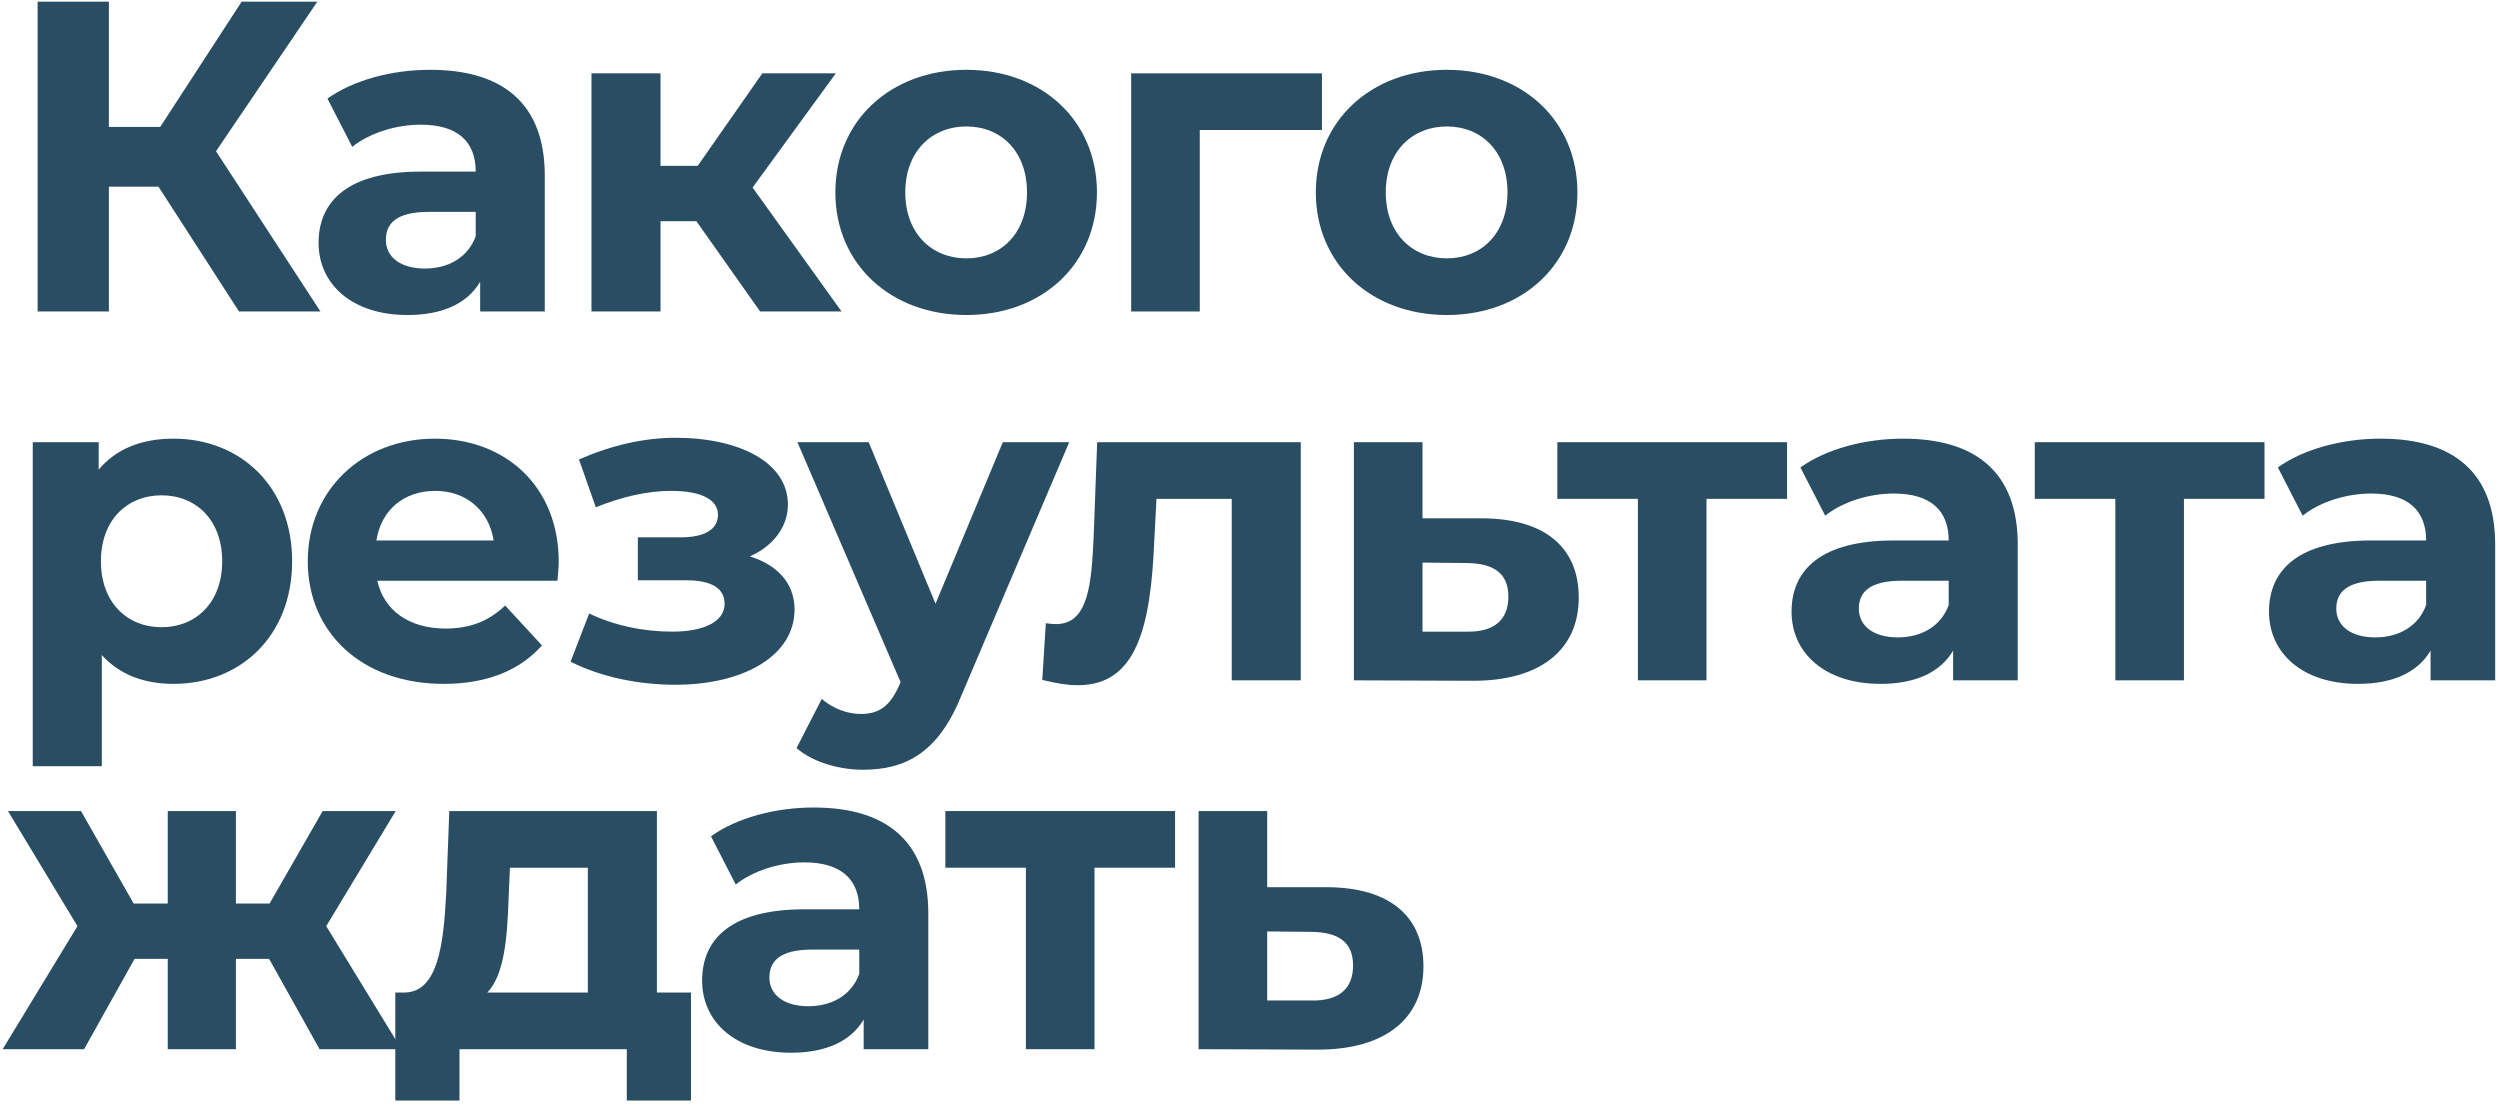 <?xml version="1.0" encoding="UTF-8"?> <svg xmlns="http://www.w3.org/2000/svg" width="305" height="135" viewBox="0 0 305 135" fill="none"><path d="M29.16 38L19.332 22.772H13.284V38H4.59V0.2H13.284V15.482H19.548L29.484 0.2H38.718L26.352 18.452L39.096 38H29.16Z" fill="#294D62"></path><path d="M52.476 8.516C61.332 8.516 66.462 12.62 66.462 21.422V38H58.578V34.382C57.012 37.028 53.988 38.432 49.722 38.432C42.918 38.432 38.868 34.652 38.868 29.63C38.868 24.5 42.486 20.936 51.342 20.936H58.038C58.038 17.318 55.878 15.212 51.342 15.212C48.264 15.212 45.078 16.238 42.972 17.912L39.948 12.026C43.134 9.758 47.832 8.516 52.476 8.516ZM51.828 32.762C54.636 32.762 57.066 31.466 58.038 28.82V25.85H52.26C48.318 25.85 47.076 27.308 47.076 29.252C47.076 31.358 48.858 32.762 51.828 32.762Z" fill="#294D62"></path><path d="M92.734 38L84.958 26.984H80.584V38H72.16V8.948H80.584V20.234H85.12L93.004 8.948H101.968L91.816 22.88L102.67 38H92.734Z" fill="#294D62"></path><path d="M117.898 38.432C108.664 38.432 101.914 32.222 101.914 23.474C101.914 14.726 108.664 8.516 117.898 8.516C127.132 8.516 133.828 14.726 133.828 23.474C133.828 32.222 127.132 38.432 117.898 38.432ZM117.898 31.52C122.11 31.52 125.296 28.496 125.296 23.474C125.296 18.452 122.11 15.428 117.898 15.428C113.686 15.428 110.446 18.452 110.446 23.474C110.446 28.496 113.686 31.52 117.898 31.52Z" fill="#294D62"></path><path d="M161.276 8.948V15.86H146.372V38H138.002V8.948H161.276Z" fill="#294D62"></path><path d="M176.515 38.432C167.281 38.432 160.531 32.222 160.531 23.474C160.531 14.726 167.281 8.516 176.515 8.516C185.749 8.516 192.445 14.726 192.445 23.474C192.445 32.222 185.749 38.432 176.515 38.432ZM176.515 31.52C180.727 31.52 183.913 28.496 183.913 23.474C183.913 18.452 180.727 15.428 176.515 15.428C172.303 15.428 169.063 18.452 169.063 23.474C169.063 28.496 172.303 31.52 176.515 31.52Z" fill="#294D62"></path><path d="M21.168 53.516C29.322 53.516 35.64 59.348 35.64 68.474C35.64 77.6 29.322 83.432 21.168 83.432C17.55 83.432 14.58 82.298 12.42 79.922V93.476H3.996V53.948H12.042V57.296C14.148 54.758 17.28 53.516 21.168 53.516ZM19.71 76.52C23.922 76.52 27.108 73.496 27.108 68.474C27.108 63.452 23.922 60.428 19.71 60.428C15.498 60.428 12.312 63.452 12.312 68.474C12.312 73.496 15.498 76.52 19.71 76.52Z" fill="#294D62"></path><path d="M68.166 68.582C68.166 69.23 68.058 70.148 68.004 70.85H46.026C46.836 74.468 49.914 76.682 54.342 76.682C57.42 76.682 59.634 75.764 61.632 73.874L66.114 78.734C63.414 81.812 59.364 83.432 54.126 83.432C44.082 83.432 37.548 77.114 37.548 68.474C37.548 59.78 44.19 53.516 53.046 53.516C61.578 53.516 68.166 59.24 68.166 68.582ZM53.1 59.888C49.266 59.888 46.512 62.21 45.918 65.936H60.228C59.634 62.264 56.88 59.888 53.1 59.888Z" fill="#294D62"></path><path d="M91.48 67.88C94.936 68.96 96.934 71.228 96.934 74.36C96.934 80.03 90.67 83.54 82.408 83.54C77.926 83.54 73.39 82.622 69.61 80.732L71.878 74.846C74.902 76.304 78.466 77.06 82.03 77.06C85.918 77.06 88.402 75.818 88.402 73.658C88.402 71.768 86.782 70.796 83.758 70.796H77.818V65.558H83.002C85.972 65.558 87.592 64.586 87.592 62.804C87.592 60.968 85.594 59.888 81.868 59.888C78.952 59.888 75.928 60.59 72.688 61.886L70.636 56.054C74.578 54.326 78.574 53.408 82.408 53.408C90.238 53.408 96.124 56.432 96.124 61.562C96.124 64.316 94.288 66.638 91.48 67.88Z" fill="#294D62"></path><path d="M122.343 53.948H130.443L117.321 84.782C114.513 91.802 110.517 93.908 105.279 93.908C102.309 93.908 99.069 92.936 97.179 91.262L100.257 85.268C101.553 86.402 103.335 87.104 105.009 87.104C107.331 87.104 108.627 86.078 109.761 83.486L109.869 83.216L97.287 53.948H105.981L114.135 73.658L122.343 53.948Z" fill="#294D62"></path><path d="M133.854 53.948H158.694V83H150.27V60.86H141.09L140.82 65.99C140.388 76.358 138.714 83.594 131.532 83.594C130.236 83.594 128.832 83.378 127.158 82.946L127.59 76.034C128.022 76.088 128.454 76.142 128.832 76.142C132.828 76.142 133.152 71.12 133.422 65.612L133.854 53.948Z" fill="#294D62"></path><path d="M180.889 63.236C188.503 63.29 192.607 66.8 192.607 72.902C192.607 79.328 187.855 83.054 179.755 83.054L165.175 83V53.948H173.545V63.236H180.889ZM178.999 77.06C182.239 77.114 184.021 75.656 184.021 72.794C184.021 69.932 182.239 68.744 178.999 68.69L173.545 68.636V77.06H178.999Z" fill="#294D62"></path><path d="M218.021 53.948V60.86H208.193V83H199.823V60.86H189.995V53.948H218.021Z" fill="#294D62"></path><path d="M232.178 53.516C241.034 53.516 246.164 57.62 246.164 66.422V83H238.28V79.382C236.714 82.028 233.69 83.432 229.424 83.432C222.62 83.432 218.57 79.652 218.57 74.63C218.57 69.5 222.188 65.936 231.044 65.936H237.74C237.74 62.318 235.58 60.212 231.044 60.212C227.966 60.212 224.78 61.238 222.674 62.912L219.65 57.026C222.836 54.758 227.534 53.516 232.178 53.516ZM231.53 77.762C234.338 77.762 236.768 76.466 237.74 73.82V70.85H231.962C228.02 70.85 226.778 72.308 226.778 74.252C226.778 76.358 228.56 77.762 231.53 77.762Z" fill="#294D62"></path><path d="M276.27 53.948V60.86H266.442V83H258.072V60.86H248.244V53.948H276.27Z" fill="#294D62"></path><path d="M290.426 53.516C299.282 53.516 304.412 57.62 304.412 66.422V83H296.528V79.382C294.962 82.028 291.938 83.432 287.672 83.432C280.868 83.432 276.818 79.652 276.818 74.63C276.818 69.5 280.436 65.936 289.292 65.936H295.988C295.988 62.318 293.828 60.212 289.292 60.212C286.214 60.212 283.028 61.238 280.922 62.912L277.898 57.026C281.084 54.758 285.782 53.516 290.426 53.516ZM289.778 77.762C292.586 77.762 295.016 76.466 295.988 73.82V70.85H290.21C286.268 70.85 285.026 72.308 285.026 74.252C285.026 76.358 286.808 77.762 289.778 77.762Z" fill="#294D62"></path><path d="M38.988 128L32.832 116.984H28.782V128H20.466V116.984H16.416L10.26 128H0.324L9.45 112.988L0.972 98.948H9.882L16.308 110.234H20.466V98.948H28.782V110.234H32.886L39.366 98.948H48.276L39.798 112.988L48.978 128H38.988Z" fill="#294D62"></path><path d="M80.141 121.088H84.299V134.264H76.469V128H56.057V134.264H48.227V121.088H49.415C53.411 120.98 54.113 115.31 54.437 108.992L54.815 98.948H80.141V121.088ZM62.051 109.586C61.889 114.5 61.511 118.928 59.459 121.088H71.717V105.86H62.213L62.051 109.586Z" fill="#294D62"></path><path d="M99.266 98.516C108.122 98.516 113.252 102.62 113.252 111.422V128H105.368V124.382C103.802 127.028 100.778 128.432 96.512 128.432C89.708 128.432 85.658 124.652 85.658 119.63C85.658 114.5 89.276 110.936 98.132 110.936H104.828C104.828 107.318 102.668 105.212 98.132 105.212C95.054 105.212 91.868 106.238 89.762 107.912L86.738 102.026C89.924 99.758 94.622 98.516 99.266 98.516ZM98.618 122.762C101.426 122.762 103.856 121.466 104.828 118.82V115.85H99.05C95.108 115.85 93.866 117.308 93.866 119.252C93.866 121.358 95.648 122.762 98.618 122.762Z" fill="#294D62"></path><path d="M143.358 98.948V105.86H133.53V128H125.16V105.86H115.332V98.948H143.358Z" fill="#294D62"></path><path d="M161.942 108.236C169.556 108.29 173.66 111.8 173.66 117.902C173.66 124.328 168.908 128.054 160.808 128.054L146.228 128V98.948H154.598V108.236H161.942ZM160.052 122.06C163.292 122.114 165.074 120.656 165.074 117.794C165.074 114.932 163.292 113.744 160.052 113.69L154.598 113.636V122.06H160.052Z" fill="#294D62"></path></svg> 